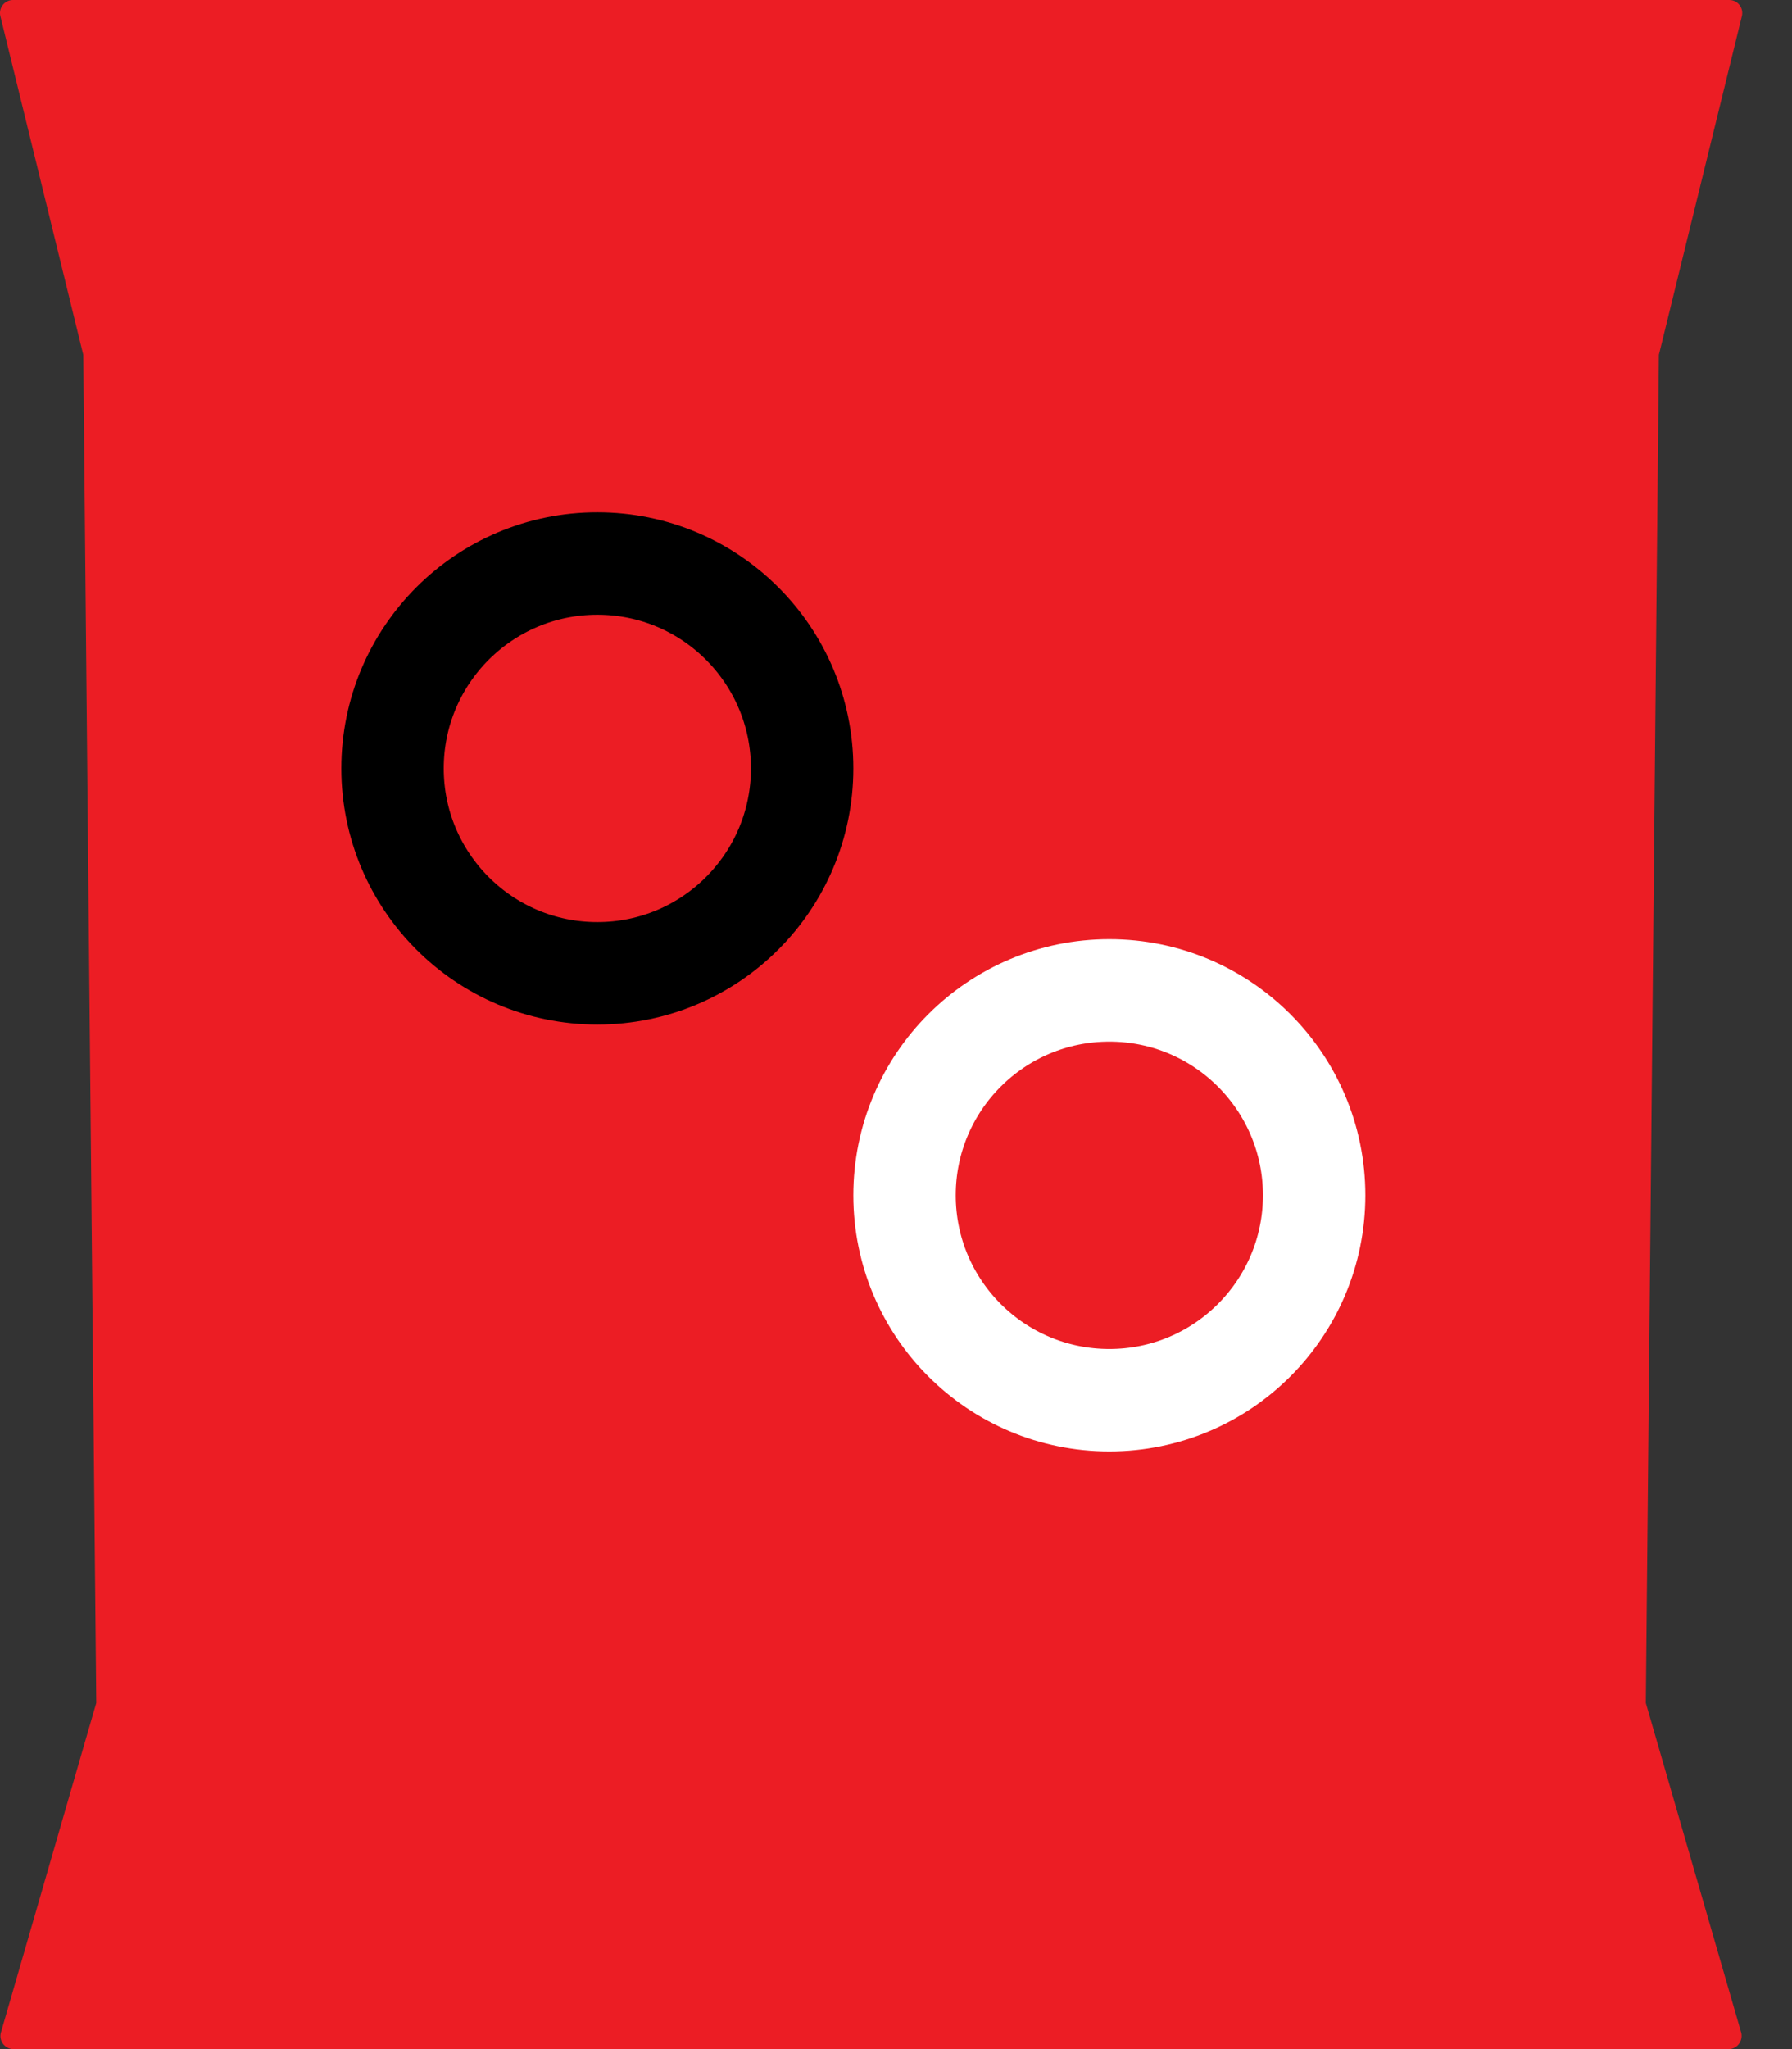 <svg width="21" height="24" viewBox="0 0 21 24" fill="none" xmlns="http://www.w3.org/2000/svg">
<rect x="0" y="0" width="21" height="24" fill="#333333" stroke="none"/>
<path d="M19.44 4.156L20.414 0.183C20.433 0.088 20.361 0 20.265 0H0.153C0.056 0 -0.016 0.088 0.003 0.183L0.976 4.156L1.128 19.946L0.009 23.812C-0.013 23.908 0.06 24 0.158 24H20.257C20.355 24 20.426 23.908 20.406 23.812L19.287 19.946L19.44 4.156Z" fill="#EC1D24"/>
<circle cx="7" cy="9" r="2.4" stroke="black" stroke-width="1.2"/>
<circle cx="13" cy="14" r="2.4" stroke="white" stroke-width="1.2"/>
</svg>

